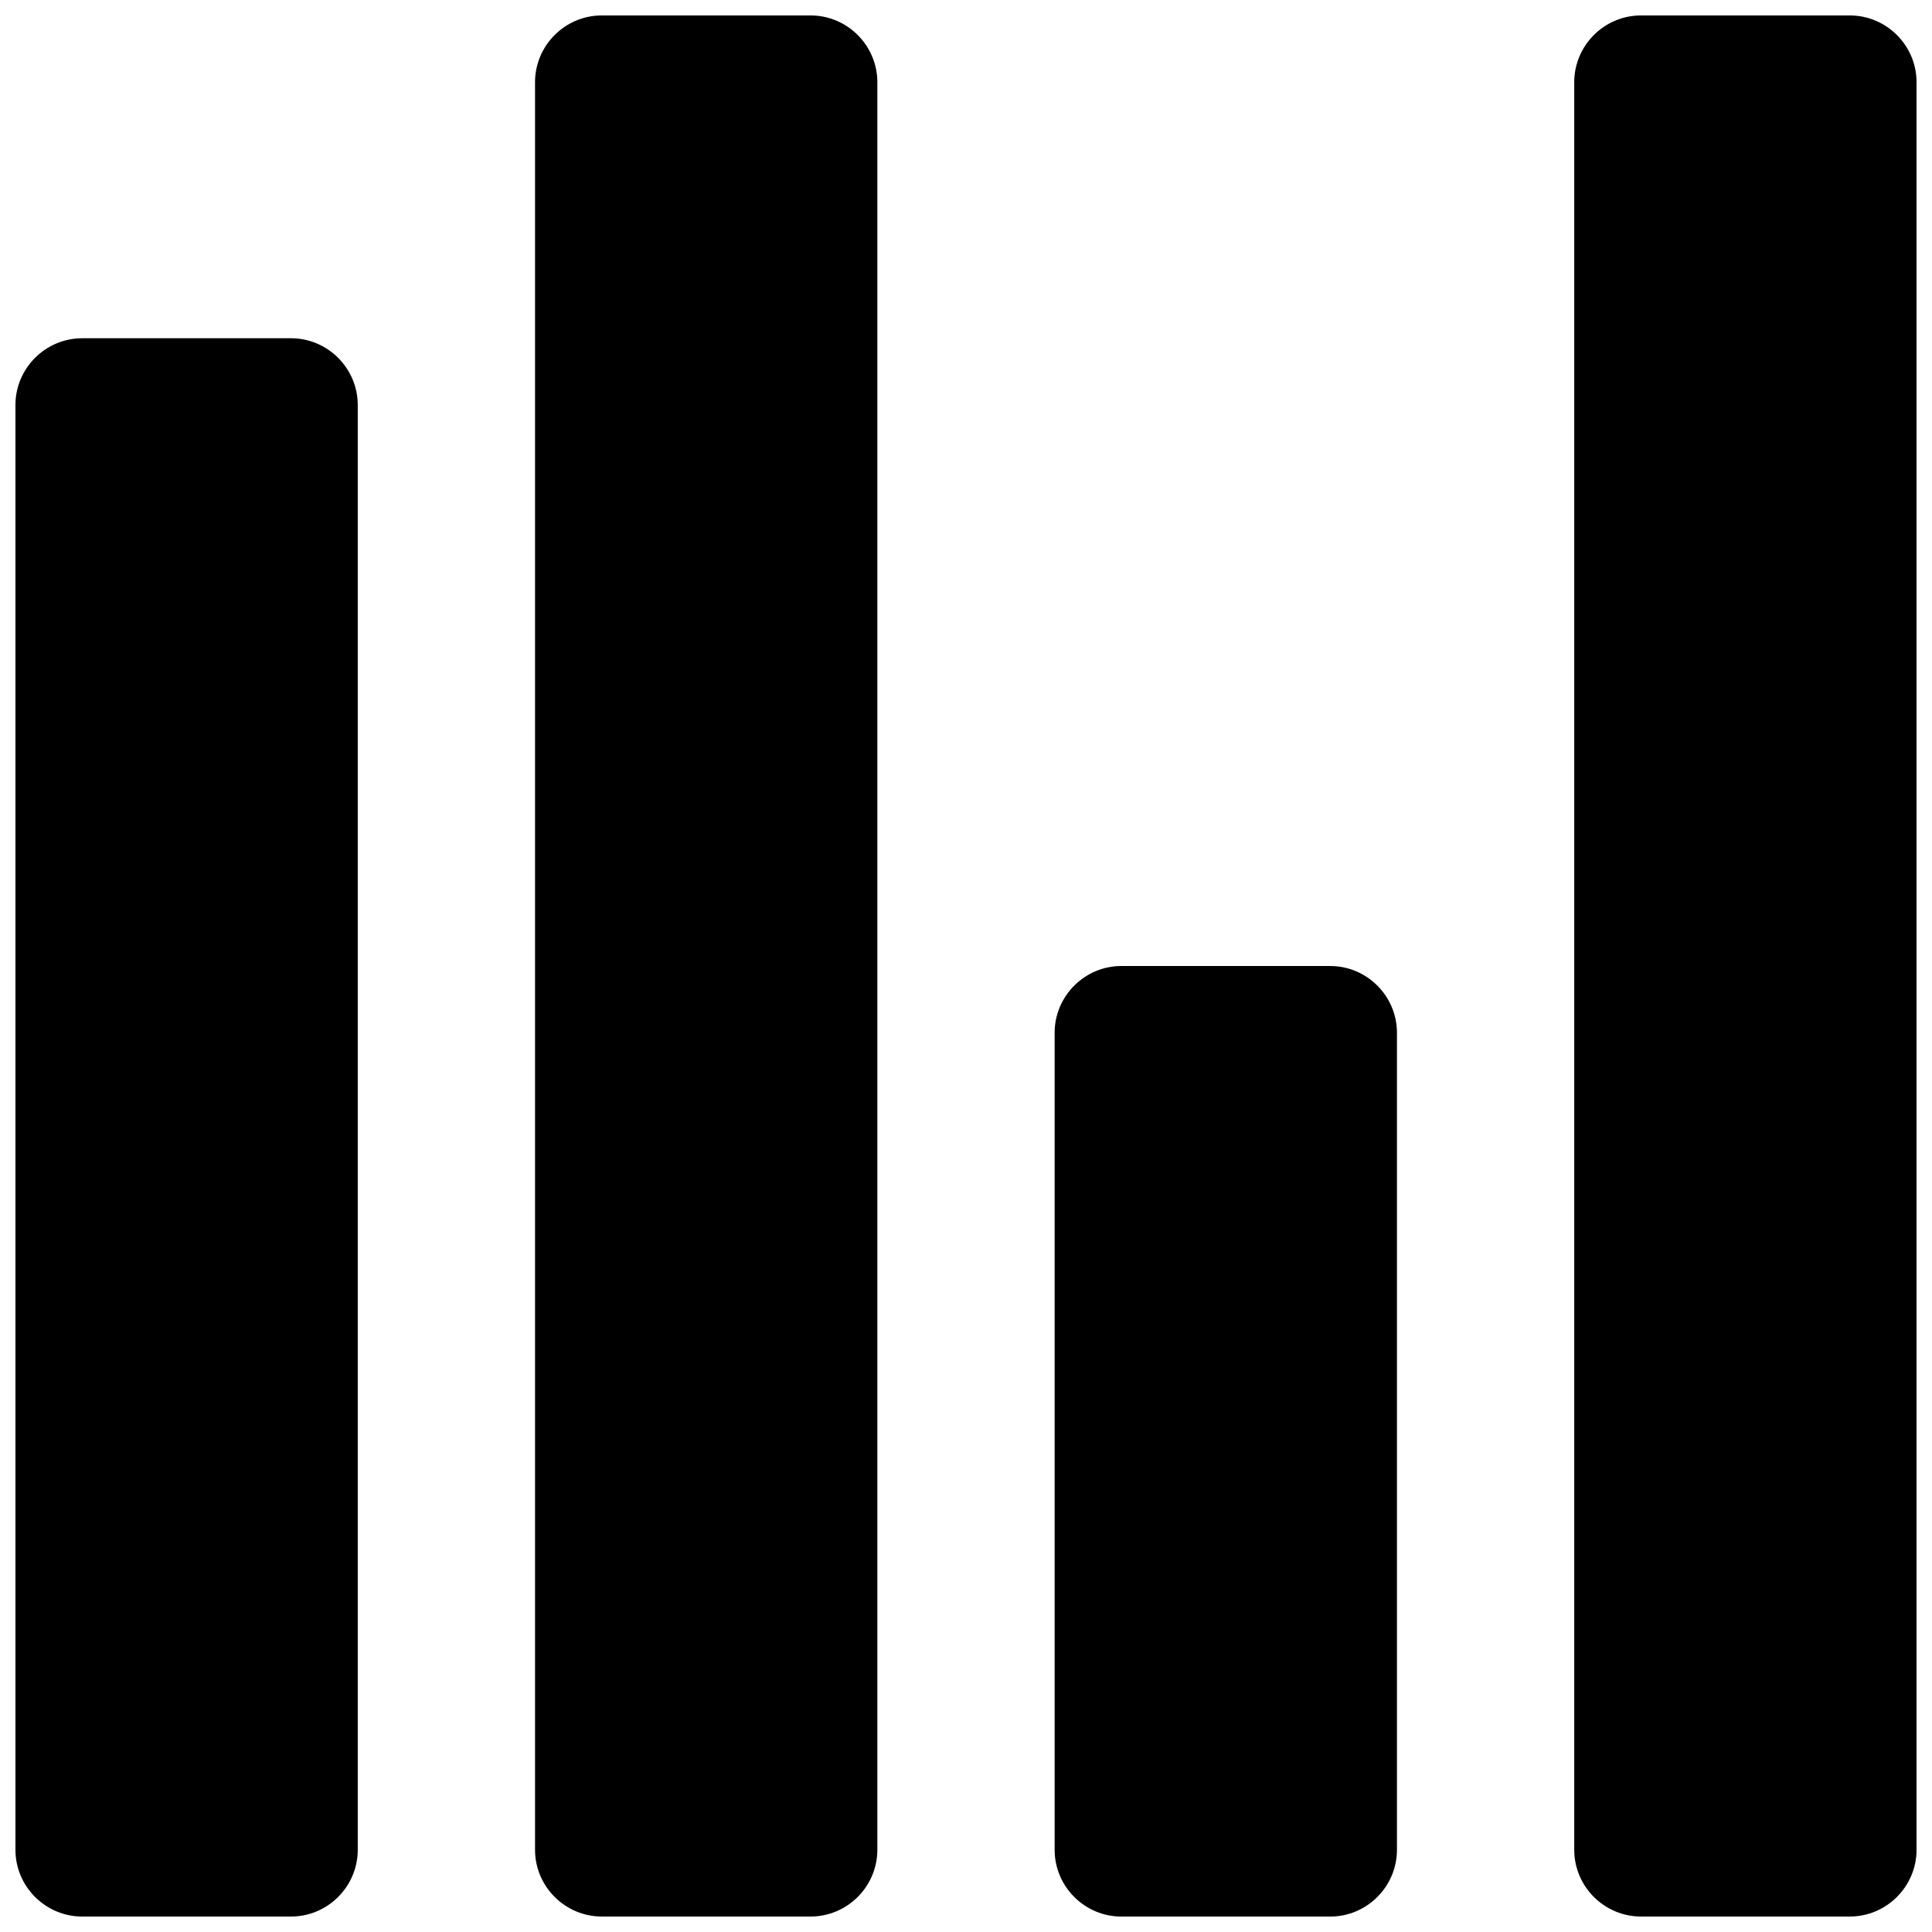 <?xml version="1.0" encoding="UTF-8"?>
<!-- Uploaded to: ICON Repo, www.svgrepo.com, Generator: ICON Repo Mixer Tools -->
<svg width="800px" height="800px" version="1.1" viewBox="144 144 512 512" xmlns="http://www.w3.org/2000/svg">
 <defs>
  <clipPath id="a">
   <path d="m148.09 148.09h503.81v503.81h-503.81z"/>
  </clipPath>
 </defs>
 <g clip-path="url(#a)">
  <path d="m165.78 233.64h55.348c9.723 0 17.68 7.957 17.68 17.688v382.89c0 9.73-7.957 17.688-17.68 17.688h-55.348c-9.73 0-17.688-7.957-17.688-17.688v-382.89c0-9.73 7.957-17.688 17.688-17.688zm413.09-85.547h55.348c9.73 0 17.688 7.957 17.688 17.688v468.43c0 9.73-7.957 17.688-17.688 17.688h-55.348c-9.723 0-17.68-7.957-17.68-17.688v-468.43c0-9.73 7.957-17.688 17.68-17.688zm-137.7 251.91h55.355c9.723 0 17.68 7.957 17.68 17.688v216.53c0 9.73-7.957 17.688-17.68 17.688h-55.355c-9.723 0-17.68-7.957-17.68-17.688v-216.53c0-9.73 7.957-17.688 17.68-17.688zm-137.7-251.91h55.355c9.723 0 17.68 7.957 17.68 17.688v468.43c0 9.73-7.957 17.688-17.68 17.688h-55.355c-9.723 0-17.68-7.957-17.68-17.688v-468.43c0-9.73 7.957-17.688 17.68-17.688z" fill-rule="evenodd"/>
 </g>
</svg>